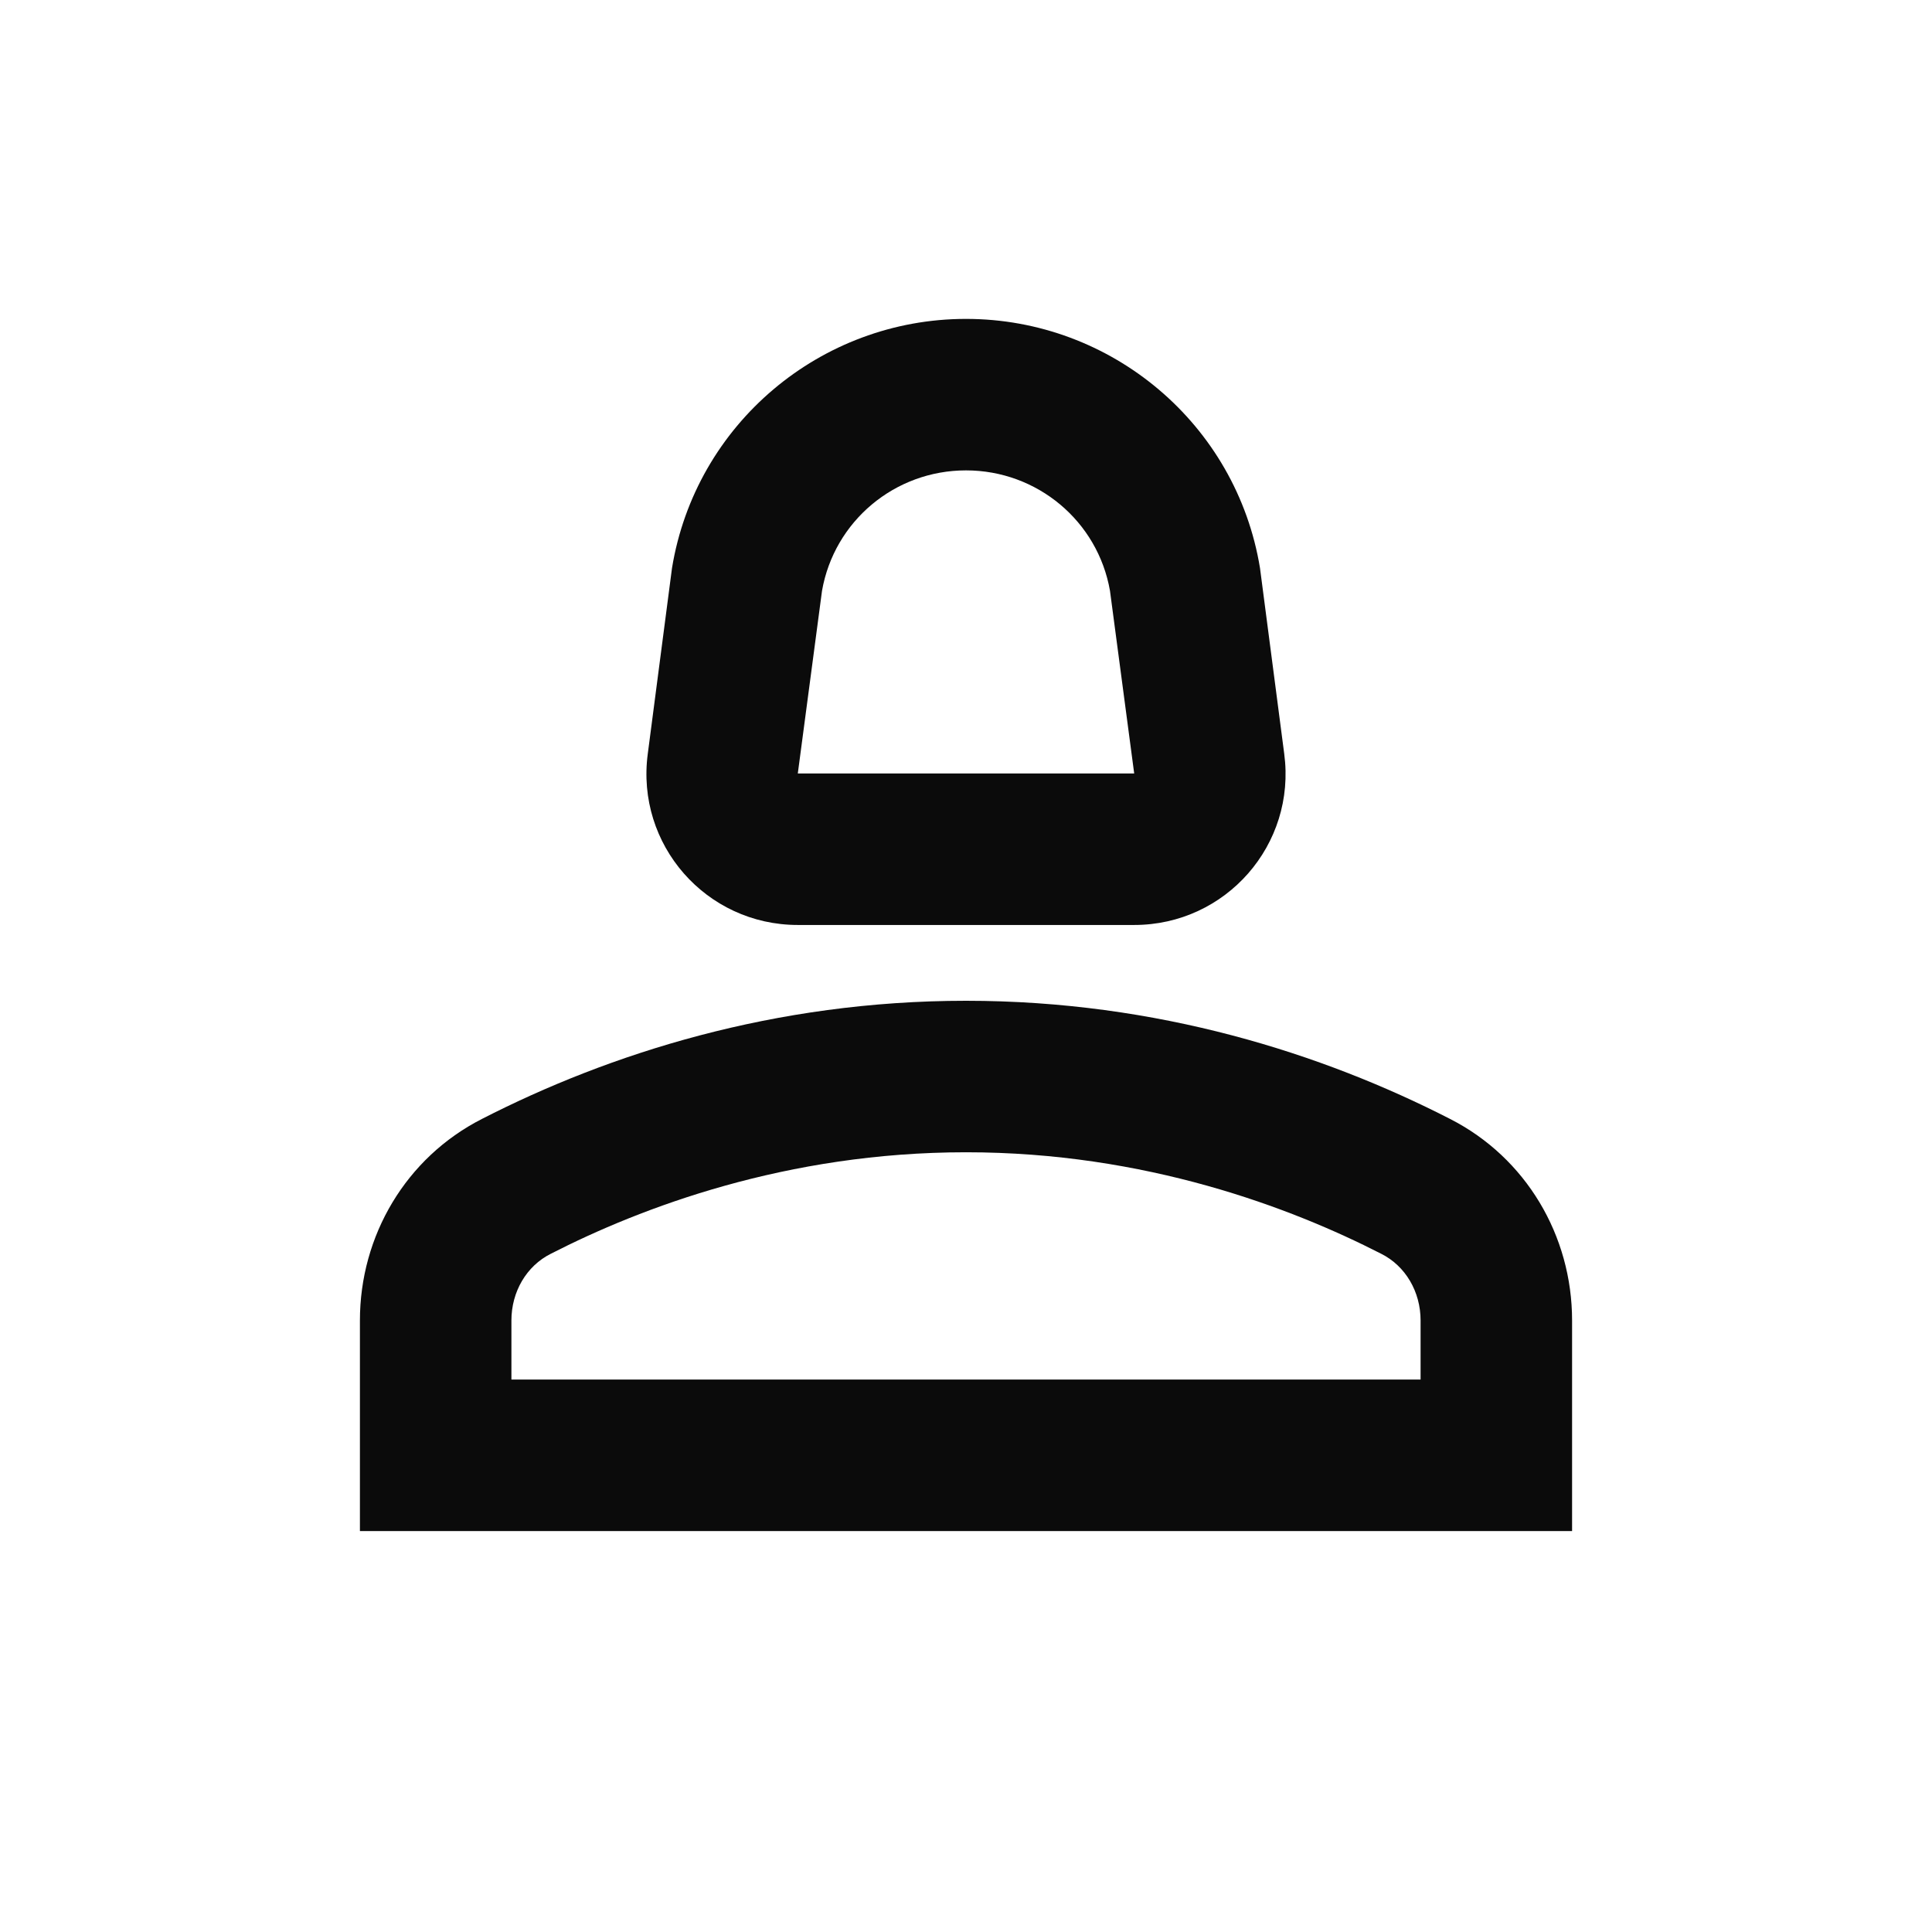 <?xml version="1.0" encoding="UTF-8"?> <svg xmlns="http://www.w3.org/2000/svg" width="17" height="17" viewBox="0 0 17 17" fill="none"><g id="person_2"><g id="Vector"><path d="M12.76 9.846C11.64 9.272 10.187 8.806 8.5 8.806C6.813 8.806 5.36 9.272 4.24 9.846C3.573 10.186 3.167 10.872 3.167 11.619V13.472H13.833V11.619C13.833 10.872 13.427 10.186 12.76 9.846ZM12.5 12.139H4.5V11.619C4.5 11.366 4.633 11.139 4.847 11.032C5.64 10.626 6.92 10.139 8.5 10.139C10.08 10.139 11.36 10.626 12.153 11.032C12.367 11.139 12.5 11.366 12.5 11.619V12.139Z" fill="#0B0B0B"></path><path d="M7.02 8.139H9.98C10.787 8.139 11.407 7.432 11.3 6.632L11.087 4.999C10.88 3.732 9.78 2.806 8.5 2.806C7.22 2.806 6.12 3.732 5.913 4.999L5.7 6.632C5.593 7.432 6.213 8.139 7.02 8.139ZM7.233 5.199C7.34 4.586 7.873 4.139 8.5 4.139C9.127 4.139 9.66 4.586 9.767 5.199L9.98 6.806H7.02L7.233 5.199Z" fill="#0B0B0B"></path></g></g></svg> 